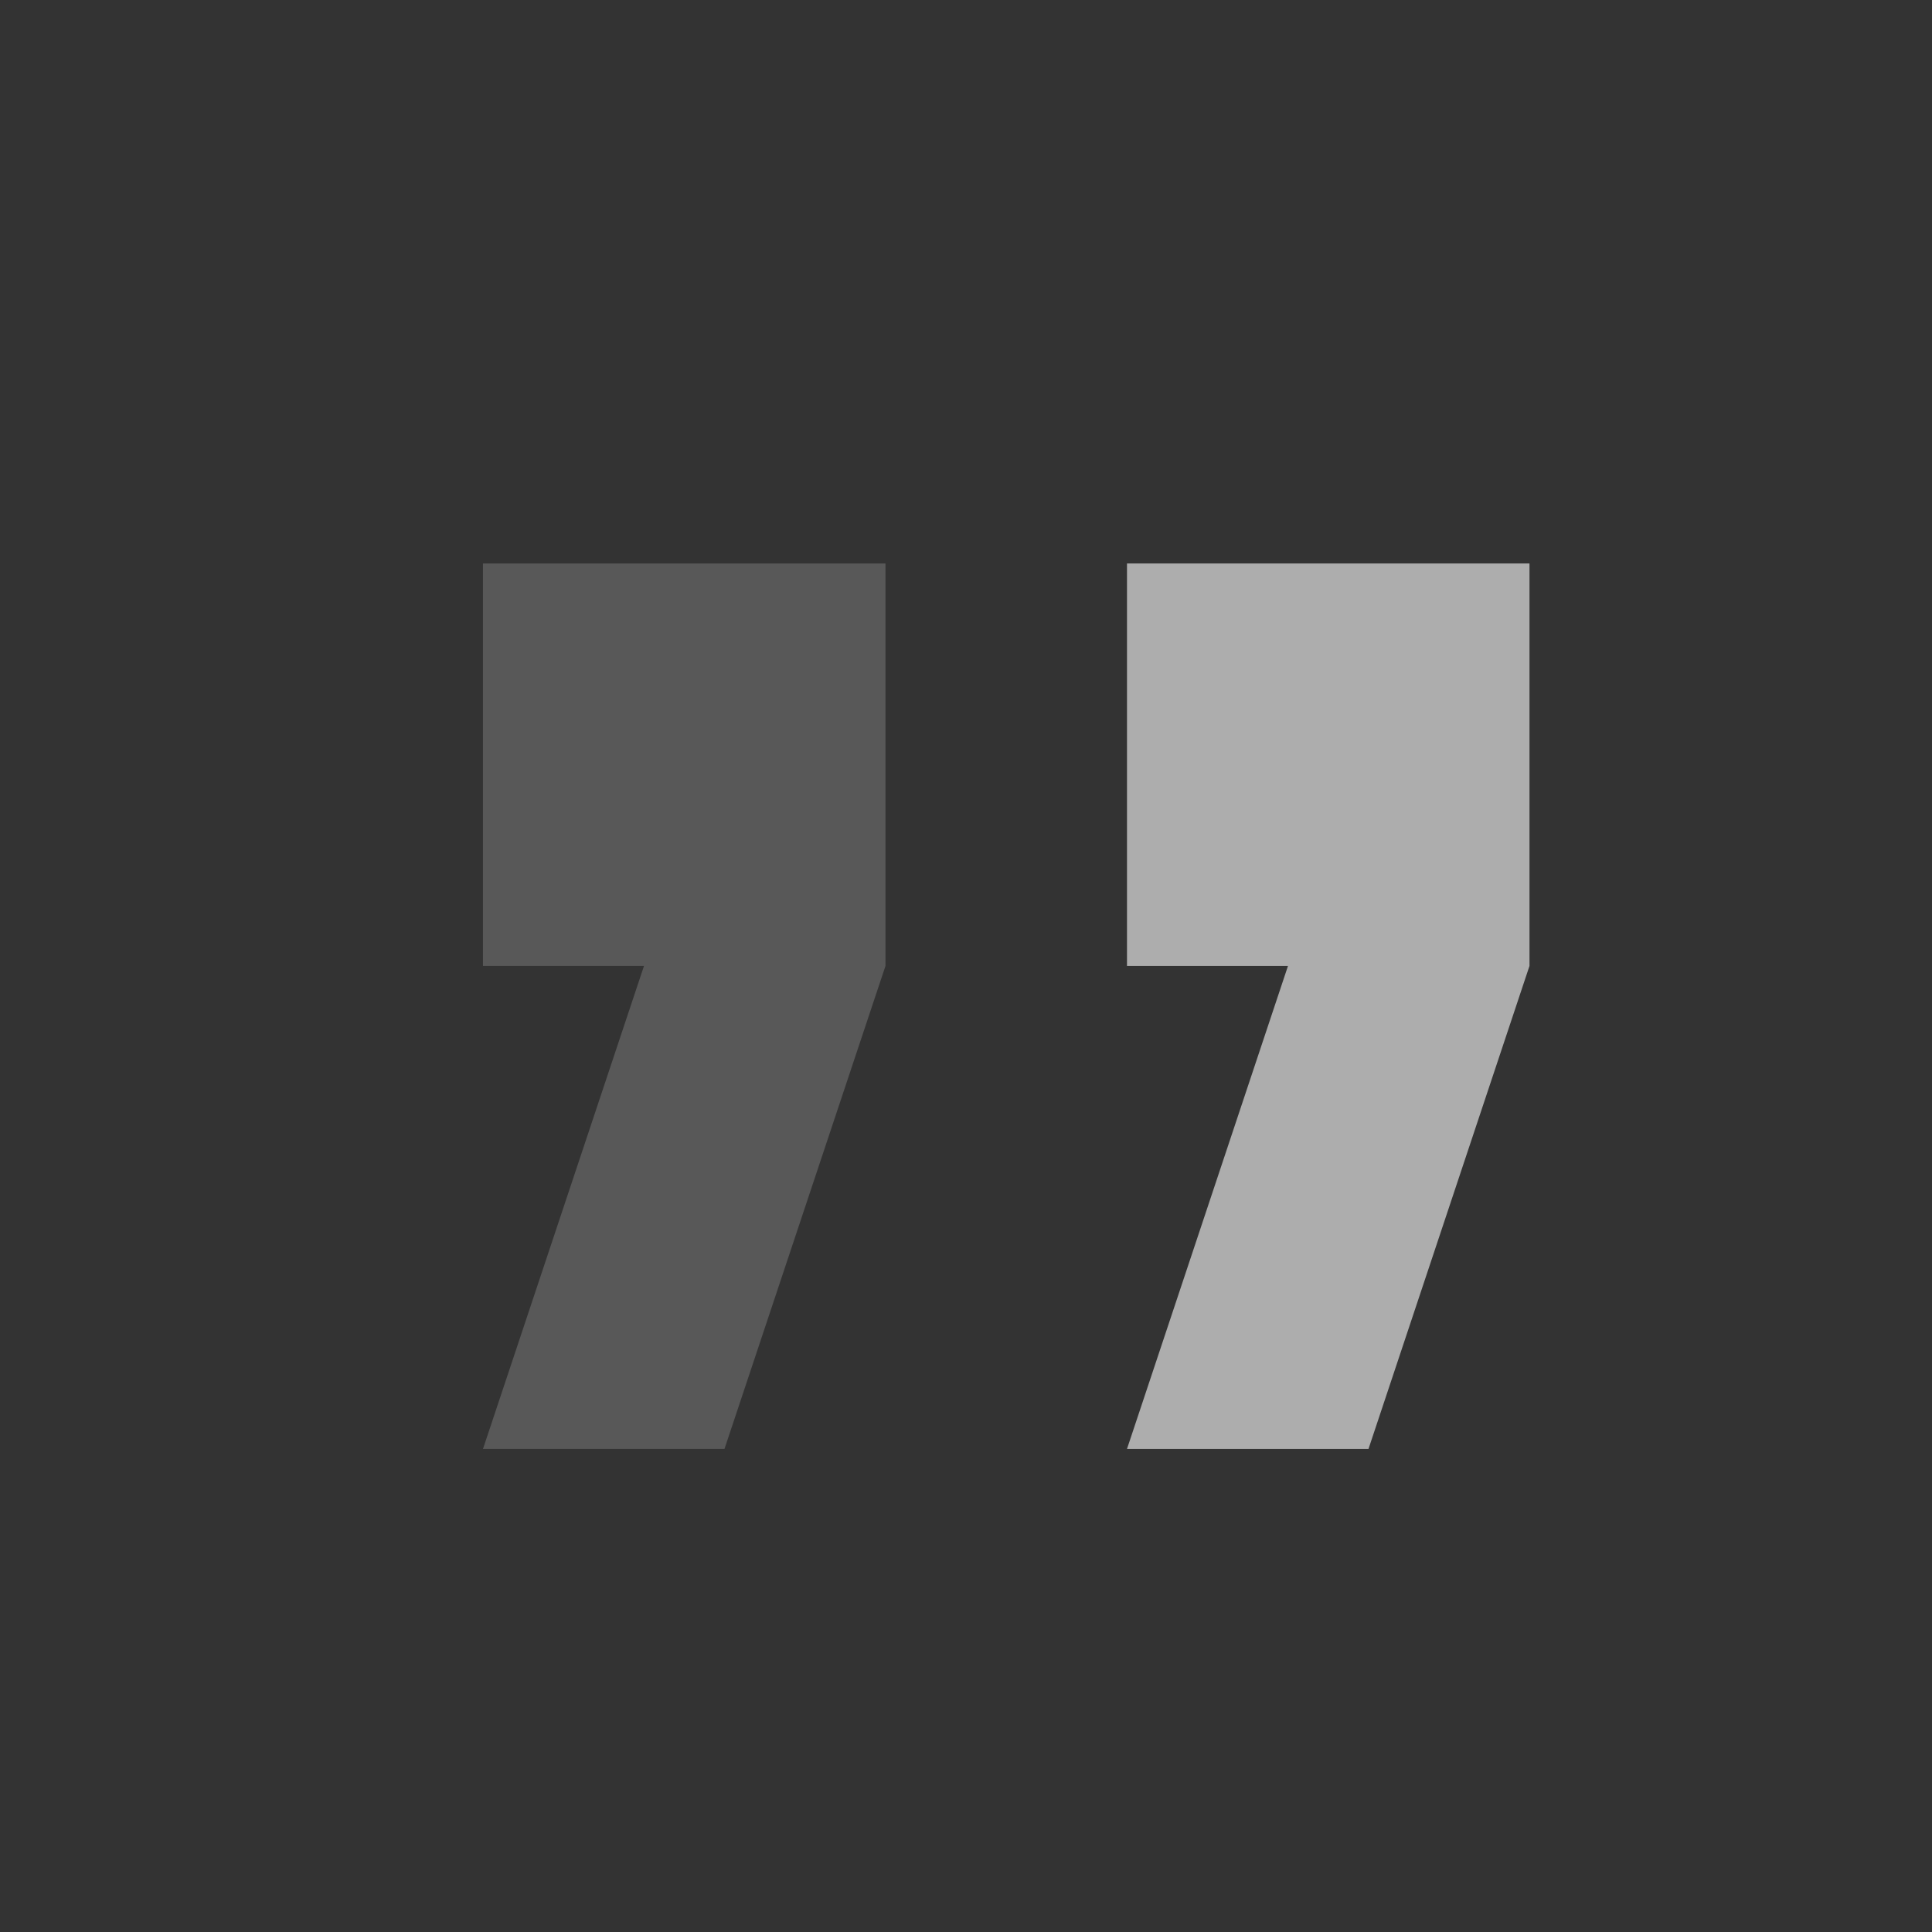 <svg width="70" height="70" viewBox="0 0 70 70" fill="none" xmlns="http://www.w3.org/2000/svg">
<rect x="0" y="0" width="70" height="70" fill="#333333" stroke="none"/>
<g opacity="0.6" clip-path="url(#clip0_152_34726)">
<path fill-rule="evenodd" clip-rule="evenodd" d="M40.833 52.498L46.666 34.998H40.833V20.415H55.416L55.416 34.998L49.583 52.498H40.833Z" fill="white"/>
<path opacity="0.3" fill-rule="evenodd" clip-rule="evenodd" d="M17.499 52.498L23.333 34.998H17.499L17.499 20.415H32.083L32.083 34.998L26.249 52.498H17.499Z" fill="white"/>
</g>
<defs>
<clipPath id="clip0_152_34726">
<rect width="70" height="70" fill="white" transform="translate(-0)"/>
</clipPath>
</defs>
</svg>
